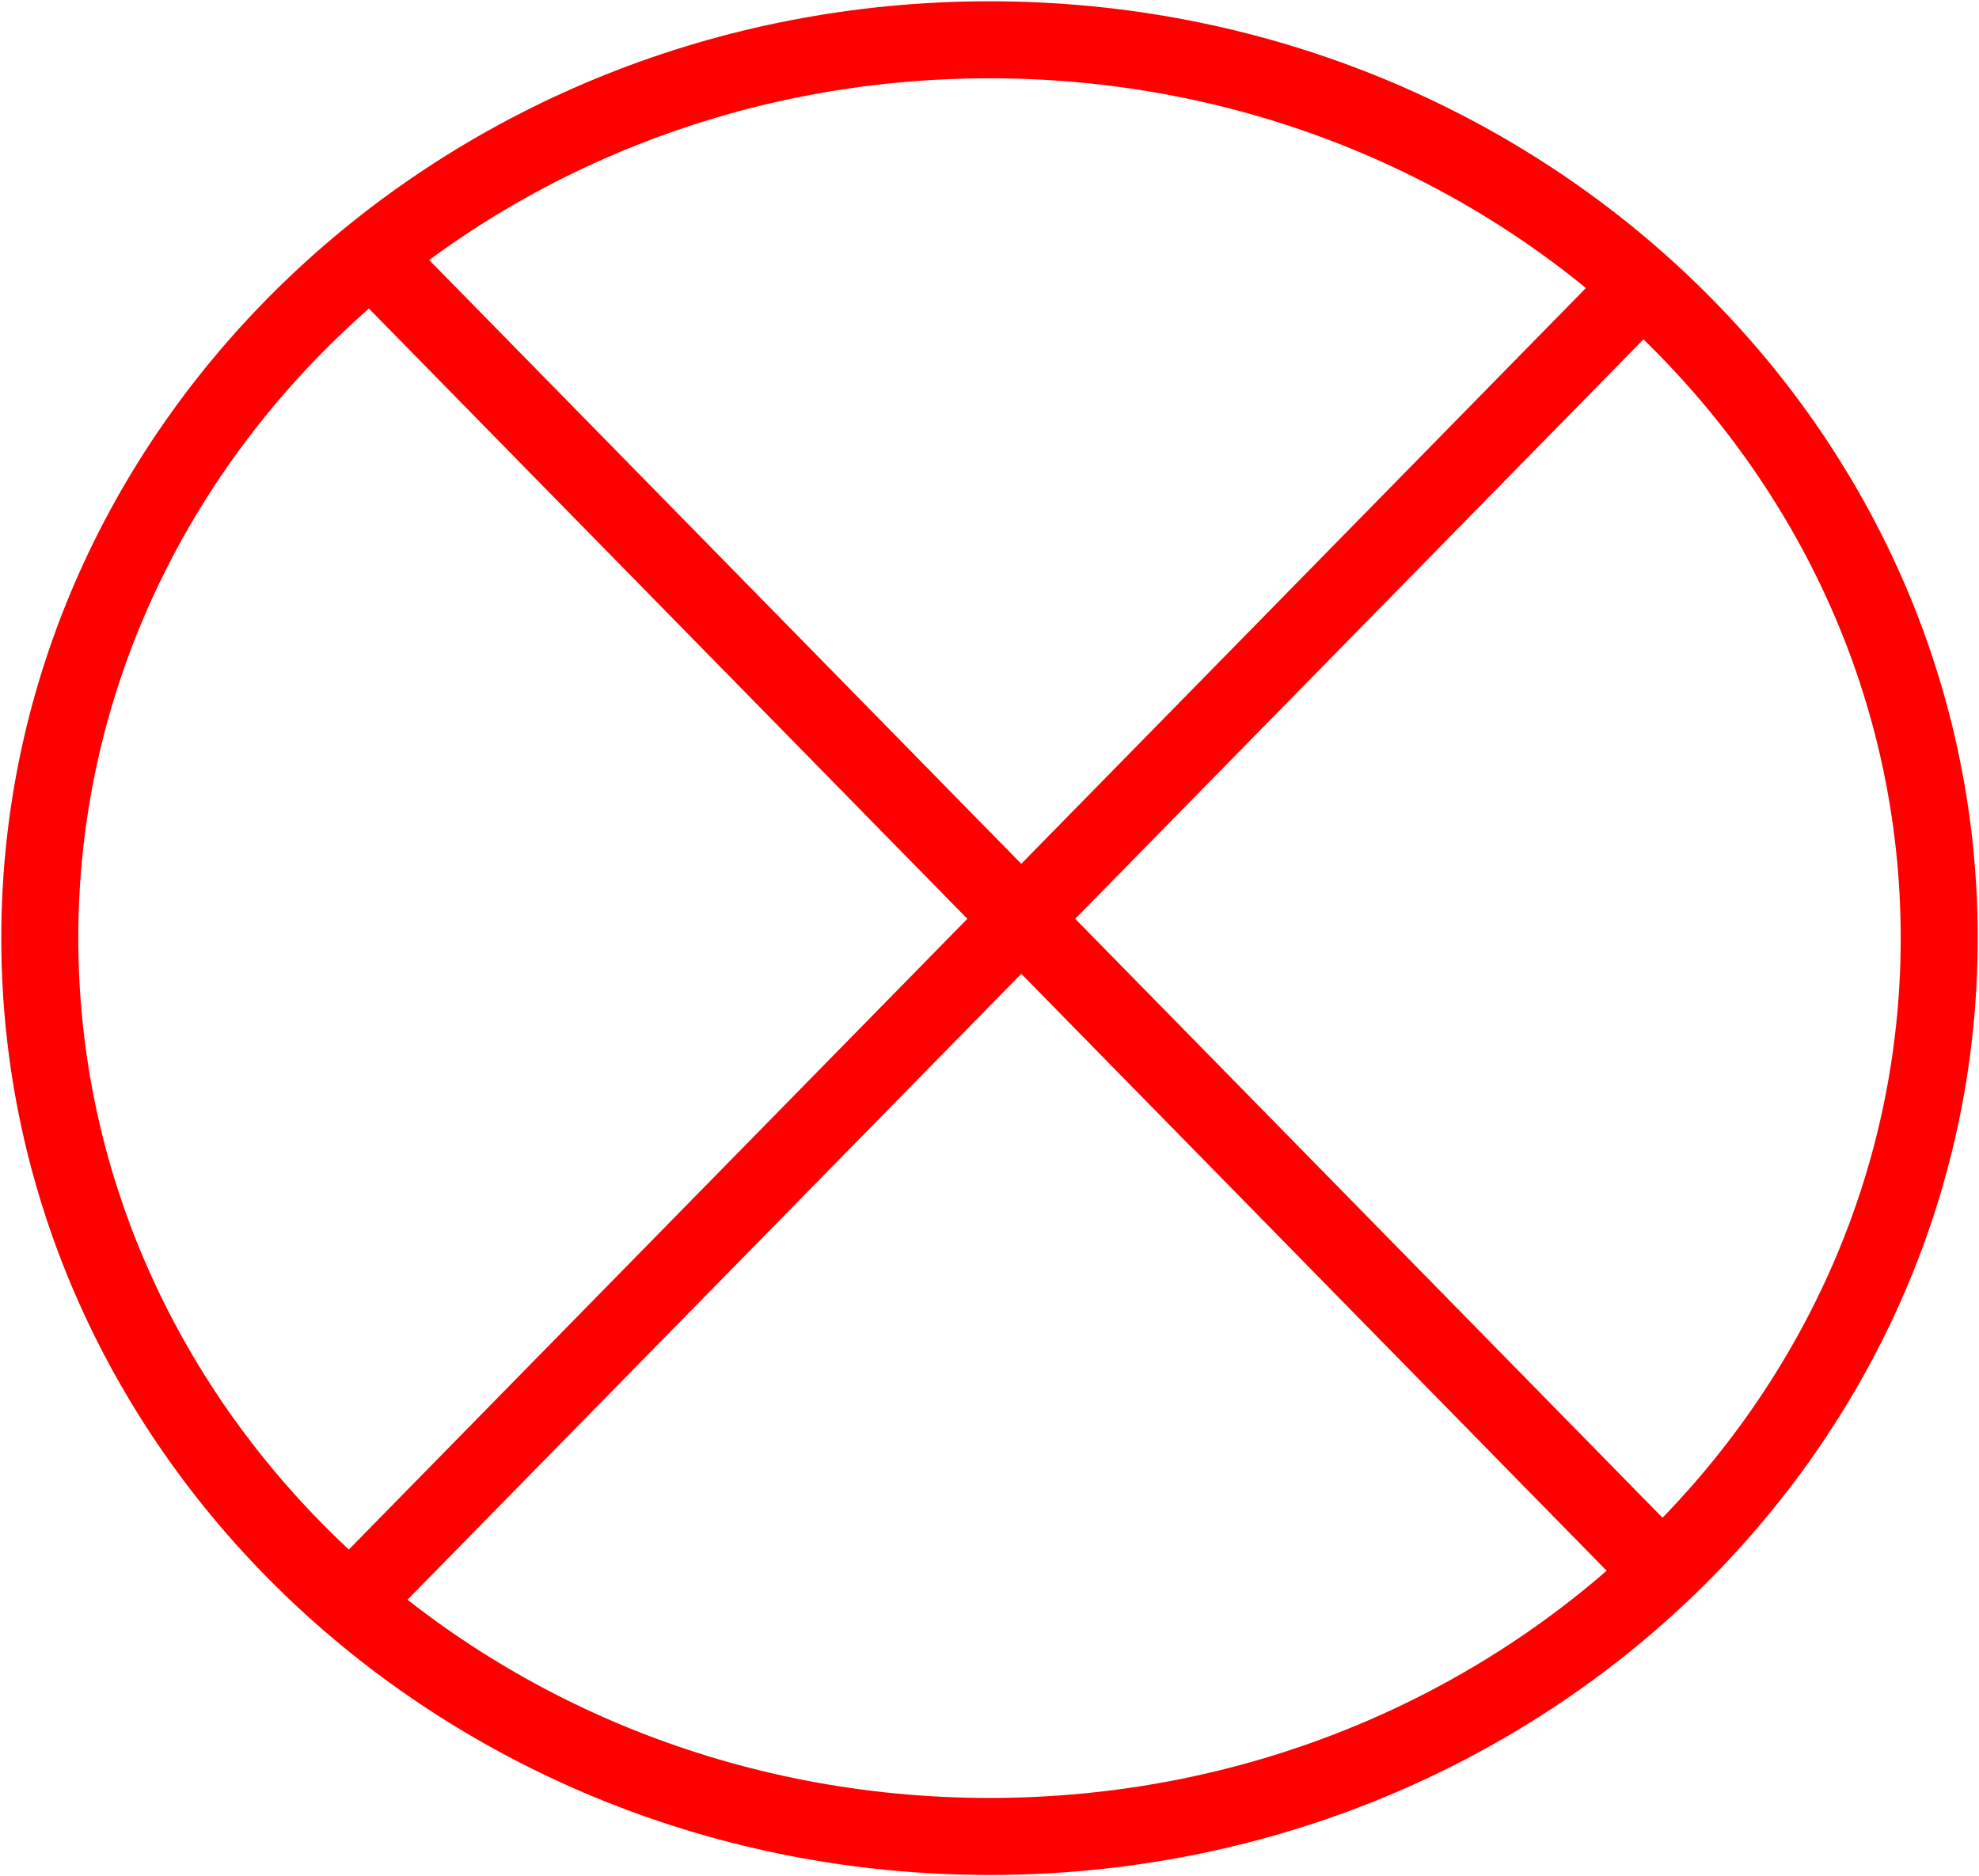 <?xml version="1.0" encoding="UTF-8" standalone="no"?>
<!-- Created with Inkscape (http://www.inkscape.org/) -->

<svg
   xmlns:dc="http://purl.org/dc/elements/1.1/"
   xmlns:cc="http://creativecommons.org/ns#"
   xmlns:rdf="http://www.w3.org/1999/02/22-rdf-syntax-ns#"
   xmlns:svg="http://www.w3.org/2000/svg"
   xmlns="http://www.w3.org/2000/svg"
   xmlns:sodipodi="http://sodipodi.sourceforge.net/DTD/sodipodi-0.dtd"
   xmlns:inkscape="http://www.inkscape.org/namespaces/inkscape"
   width="154.2"
   height="146.2"
   id="svg2"
   version="1.1"
   inkscape:version="0.48.3.1 r9886"
   sodipodi:docname="pls.svg">
  <defs
     id="defs4" />
  <sodipodi:namedview
     id="base"
     pagecolor="#ffffff"
     bordercolor="#666666"
     borderopacity="1.0"
     inkscape:pageopacity="0.0"
     inkscape:pageshadow="2"
     inkscape:zoom="1"
     inkscape:cx="49.814286"
     inkscape:cy="-290.61428"
     inkscape:document-units="px"
     inkscape:current-layer="layer1"
     showgrid="false"
     inkscape:window-width="1054"
     inkscape:window-height="1167"
     inkscape:window-x="380"
     inkscape:window-y="40"
     inkscape:window-maximized="0"
     fit-margin-top="0.1"
     fit-margin-right="0.1"
     fit-margin-left="0.1"
     fit-margin-bottom="0.1" />
  <g
     inkscape:label="Layer 1"
     inkscape:groupmode="layer"
     id="layer1"
     transform="translate(-132.9,-101.262)">
    <path
       sodipodi:type="arc"
       style="fill:#000000;fill-opacity:0;stroke:#ff0000;stroke-width:6;stroke-linejoin:round;stroke-miterlimit:4;stroke-opacity:1;stroke-dasharray:none"
       id="path2985"
       sodipodi:cx="210"
       sodipodi:cy="174.36218"
       sodipodi:rx="74"
       sodipodi:ry="70"
       d="m 284,174.362 c 0,38.66 -33.131,70 -74,70 -40.869,0 -74,-31.34 -74,-70 0,-38.66 33.131,-70 74,-70 40.869,0 74,31.34 74,70 z" />
    <path
       style="fill:none;stroke:#ff0000;stroke-width:6;stroke-linecap:butt;stroke-linejoin:miter;stroke-miterlimit:4;stroke-opacity:1;stroke-dasharray:none"
       d="m 161,120.362 c 101,103 101,103 101,103 l 0,0"
       id="path3757"
       inkscape:connector-curvature="0" />
    <path
       style="fill:none;stroke:#ff0000;stroke-width:6;stroke-linecap:butt;stroke-linejoin:miter;stroke-miterlimit:4;stroke-opacity:1;stroke-dasharray:none"
       d="m 261.5,122.862 c -101,103 -101,103 -101,103 l 0,0"
       id="path3757-3"
       inkscape:connector-curvature="0" />
  </g>
</svg>
